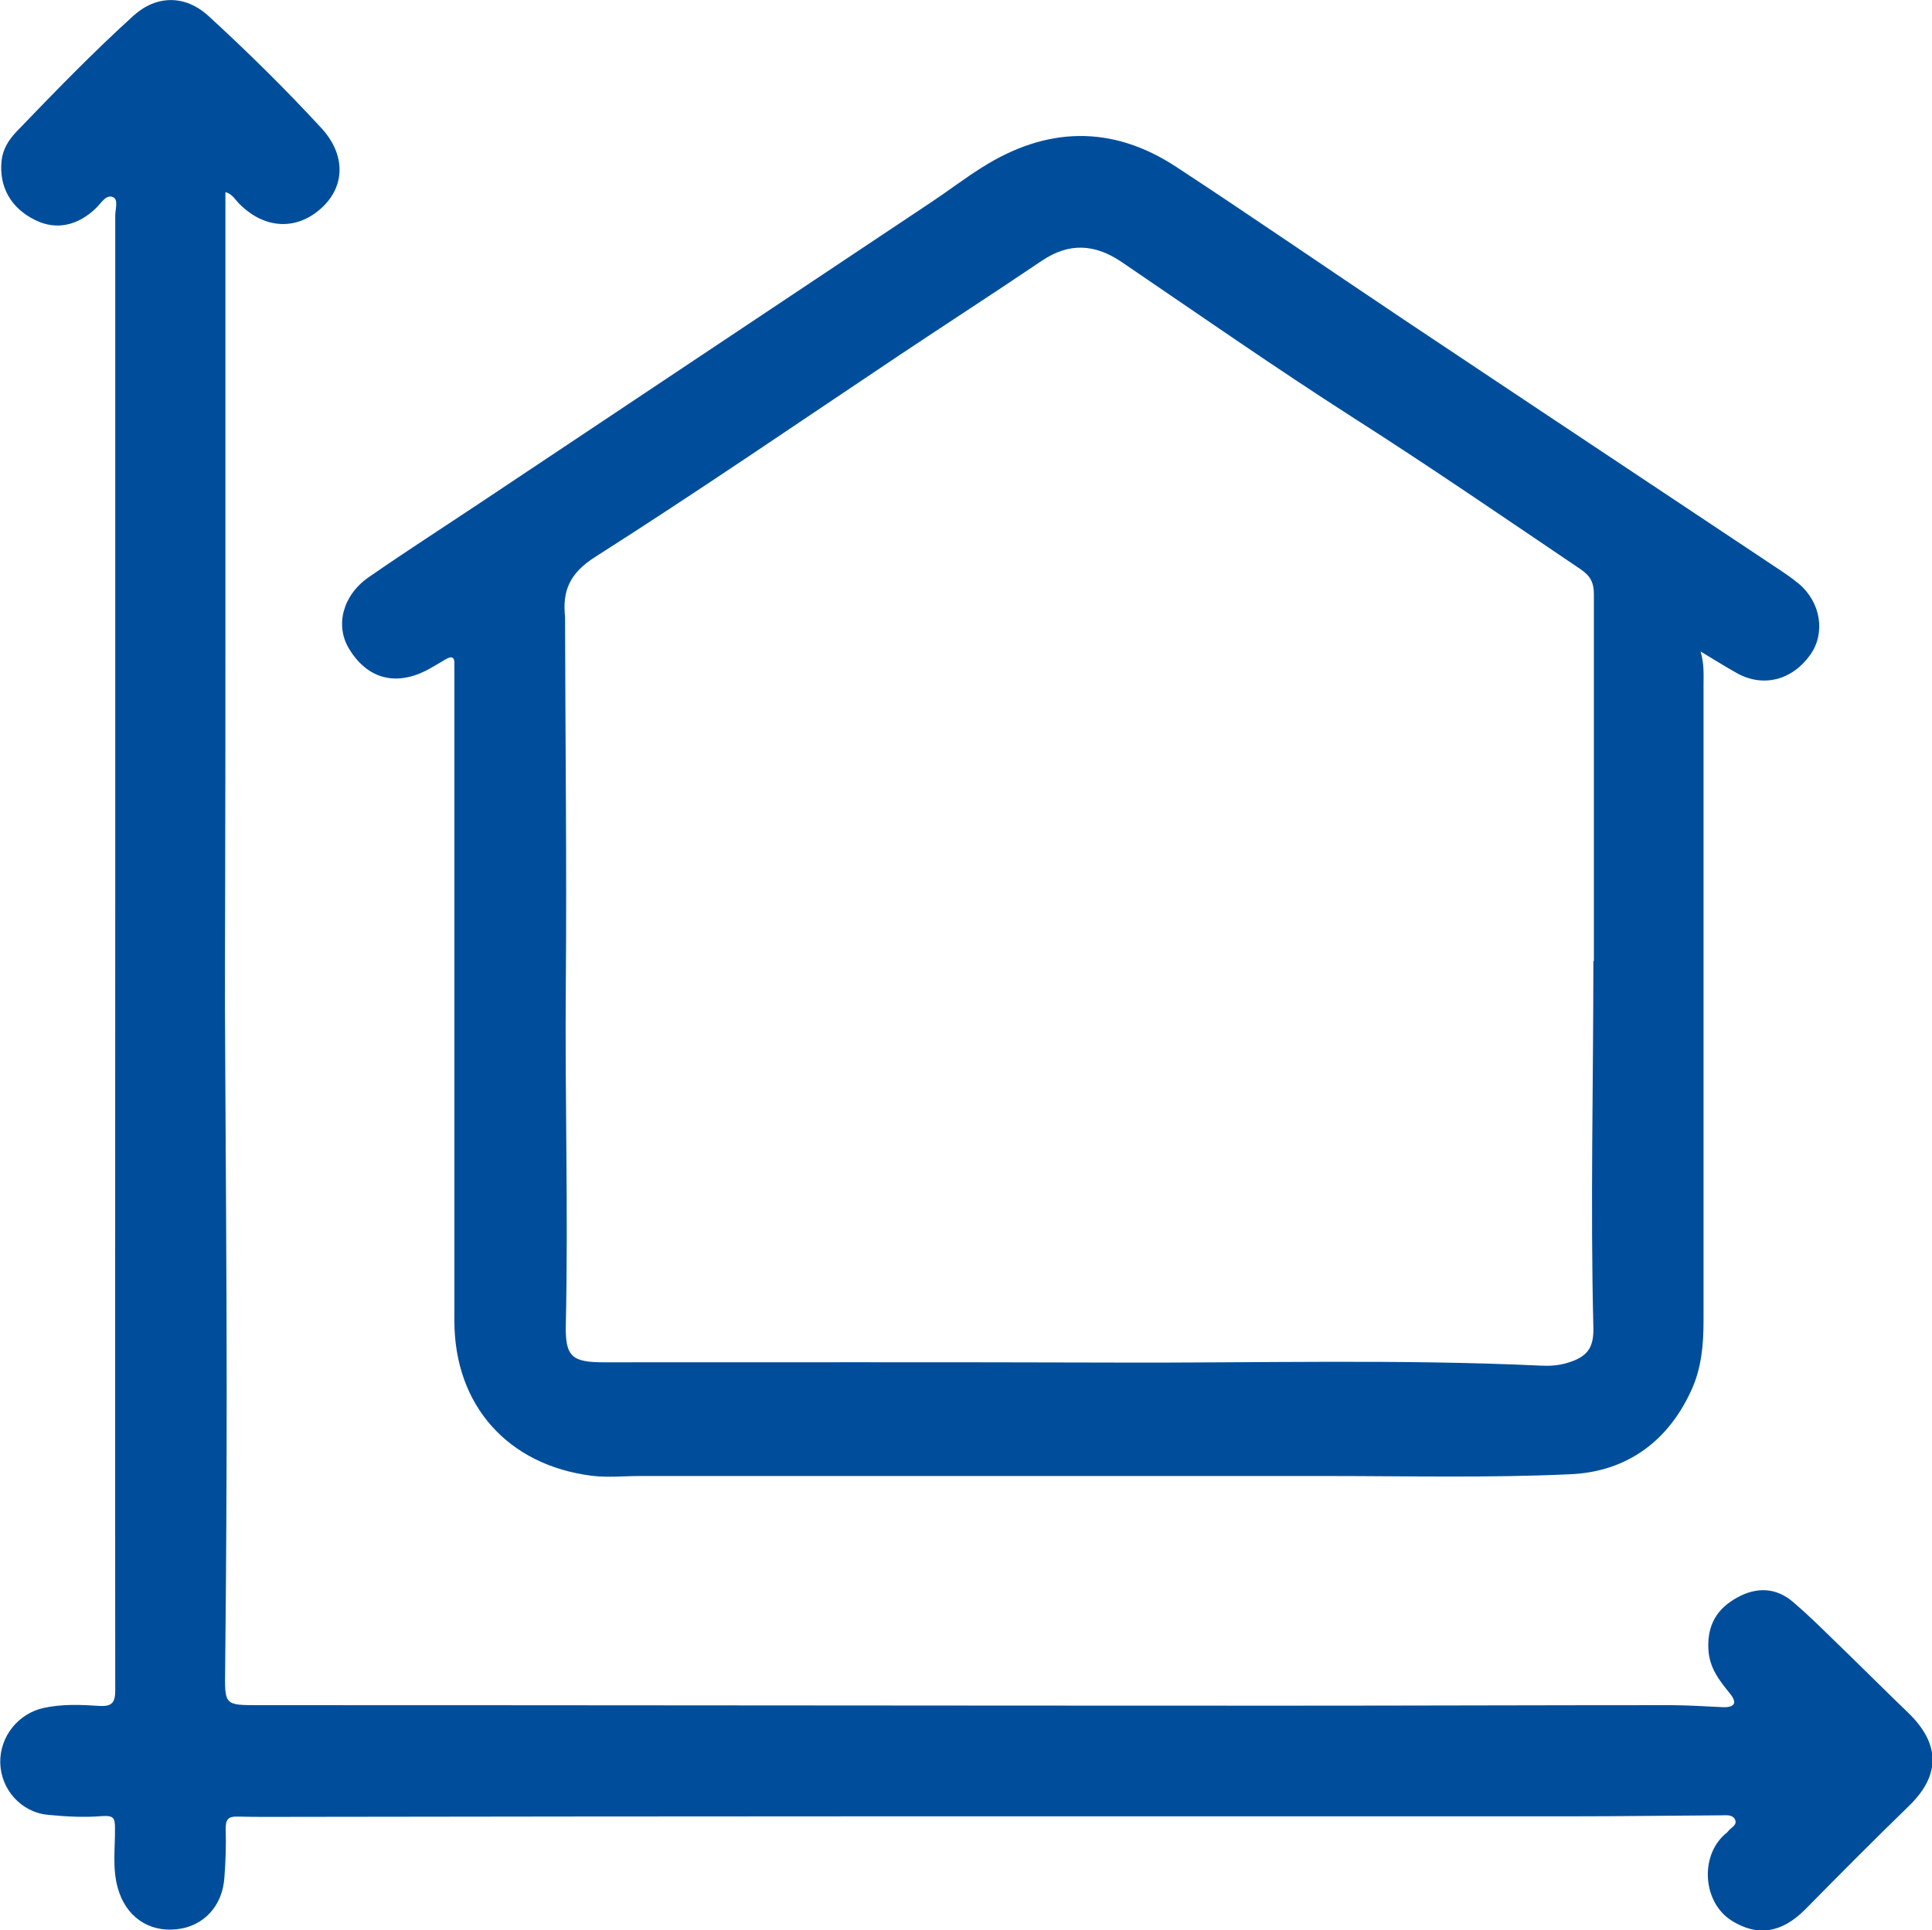 <?xml version="1.0" encoding="UTF-8"?>
<svg id="Layer_2" data-name="Layer 2" xmlns="http://www.w3.org/2000/svg" viewBox="0 0 76.28 76.23">
  <defs>
    <style>
      .cls-1 {
        fill: #004e9b;
      }
    </style>
  </defs>
  <g id="Layer_1-2" data-name="Layer 1">
    <g>
      <path class="cls-1" d="m67.14,25.71c.15.53.12.93.12,1.32,0,8.38,0,16.76,0,25.14,0,.91-.08,1.81-.44,2.64-.91,2.08-2.57,3.31-4.81,3.41-3.23.15-6.46.07-9.69.07-9.02,0-18.03,0-27.05,0-.64,0-1.27.07-1.91-.01-3.31-.42-5.42-2.78-5.42-6.12,0-8.52,0-17.04,0-25.55,0-.12,0-.24,0-.36.02-.3-.1-.36-.35-.21-.26.15-.51.31-.78.45-1.23.61-2.32.3-3.03-.87-.55-.91-.26-2.1.77-2.82,1.47-1.02,2.98-1.99,4.48-2.99,2.82-1.88,5.64-3.76,8.46-5.64,3.1-2.07,6.2-4.13,9.3-6.2.66-.44,1.3-.93,1.97-1.35,2.55-1.62,5.14-1.7,7.68-.03,3,1.97,5.95,4,8.94,6,4.91,3.28,9.82,6.54,14.73,9.81.32.21.63.42.92.66.86.73,1.05,1.94.45,2.79-.71,1.01-1.86,1.31-2.89.74-.45-.25-.88-.52-1.46-.87Zm-4.21,12.24c0-4.83,0-9.65,0-14.48,0-.45-.13-.72-.51-.98-2.99-2.02-5.96-4.06-9-6-3.09-1.98-6.1-4.08-9.13-6.14-1.06-.72-2.08-.78-3.16-.05-1.85,1.25-3.72,2.46-5.58,3.7-4.01,2.68-7.99,5.41-12.06,8-1,.64-1.29,1.33-1.18,2.37,0,.04,0,.08,0,.12.01,4.79.07,9.57.03,14.36-.04,4.49.1,8.97,0,13.46-.03,1.27.24,1.49,1.51,1.49,6.74,0,13.48-.01,20.22.01,5.58.02,11.17-.14,16.75.12.36.02.71,0,1.07-.11.77-.23,1.04-.58,1.02-1.39-.12-4.83,0-9.65,0-14.48Z"/>
      <path class="cls-1" d="m8.9,7.58c0,2.26,0,4.5,0,6.74,0,3.71,0,7.42,0,11.13,0,3.07,0,6.14-.01,9.21,0,2.25-.02,4.51,0,6.76.02,4.47.06,8.93.06,13.4,0,3.69-.02,7.38-.06,11.07-.02,1.46-.05,1.45,1.35,1.45,13.46,0,26.93.02,40.39.02,5.11,0,10.21-.02,15.32-.02.7,0,1.39.05,2.09.08.46.01.55-.18.27-.53-.43-.53-.83-1.03-.86-1.78-.04-.93.33-1.57,1.12-2.01.78-.44,1.56-.41,2.23.17.77.66,1.48,1.39,2.22,2.1.77.75,1.53,1.51,2.31,2.26,1.26,1.21,1.31,2.45.06,3.67-1.39,1.35-2.75,2.72-4.11,4.1-.96.97-1.92,1.07-2.91.45-1.13-.71-1.27-2.52-.27-3.41.04-.04.1-.07.13-.12.11-.15.38-.24.27-.47-.1-.2-.35-.16-.54-.16-2.01.01-4.03.04-6.04.04-9.32,0-18.63,0-27.95,0-7.38,0-14.76.01-22.14.02-.82,0-1.64.01-2.45-.01-.38-.01-.47.12-.47.49.02.64,0,1.28-.05,1.91-.07,1.13-.82,1.94-1.89,2.05-1.11.12-2.01-.51-2.32-1.63-.22-.78-.1-1.59-.11-2.38,0-.38-.06-.49-.5-.46-.71.06-1.44.02-2.15-.05-1.06-.1-1.86-1.01-1.88-2.06-.02-1.03.71-1.94,1.71-2.16.73-.16,1.47-.13,2.21-.08.51.03.62-.15.62-.63-.01-10.45,0-20.91,0-31.36,0-8.96,0-17.91,0-26.87,0-.25.13-.62-.08-.72-.27-.13-.47.22-.66.41-.72.71-1.58.9-2.4.5C.43,8.23-.04,7.38.06,6.36c.05-.47.28-.83.58-1.15C2.15,3.64,3.66,2.08,5.27.62c.91-.82,2.04-.83,2.96.01,1.54,1.41,3.04,2.89,4.46,4.43.95,1.03.95,2.27.03,3.13-.98.92-2.25.87-3.25-.12-.18-.17-.3-.42-.57-.48Z"/>
    </g>
  </g>
</svg>